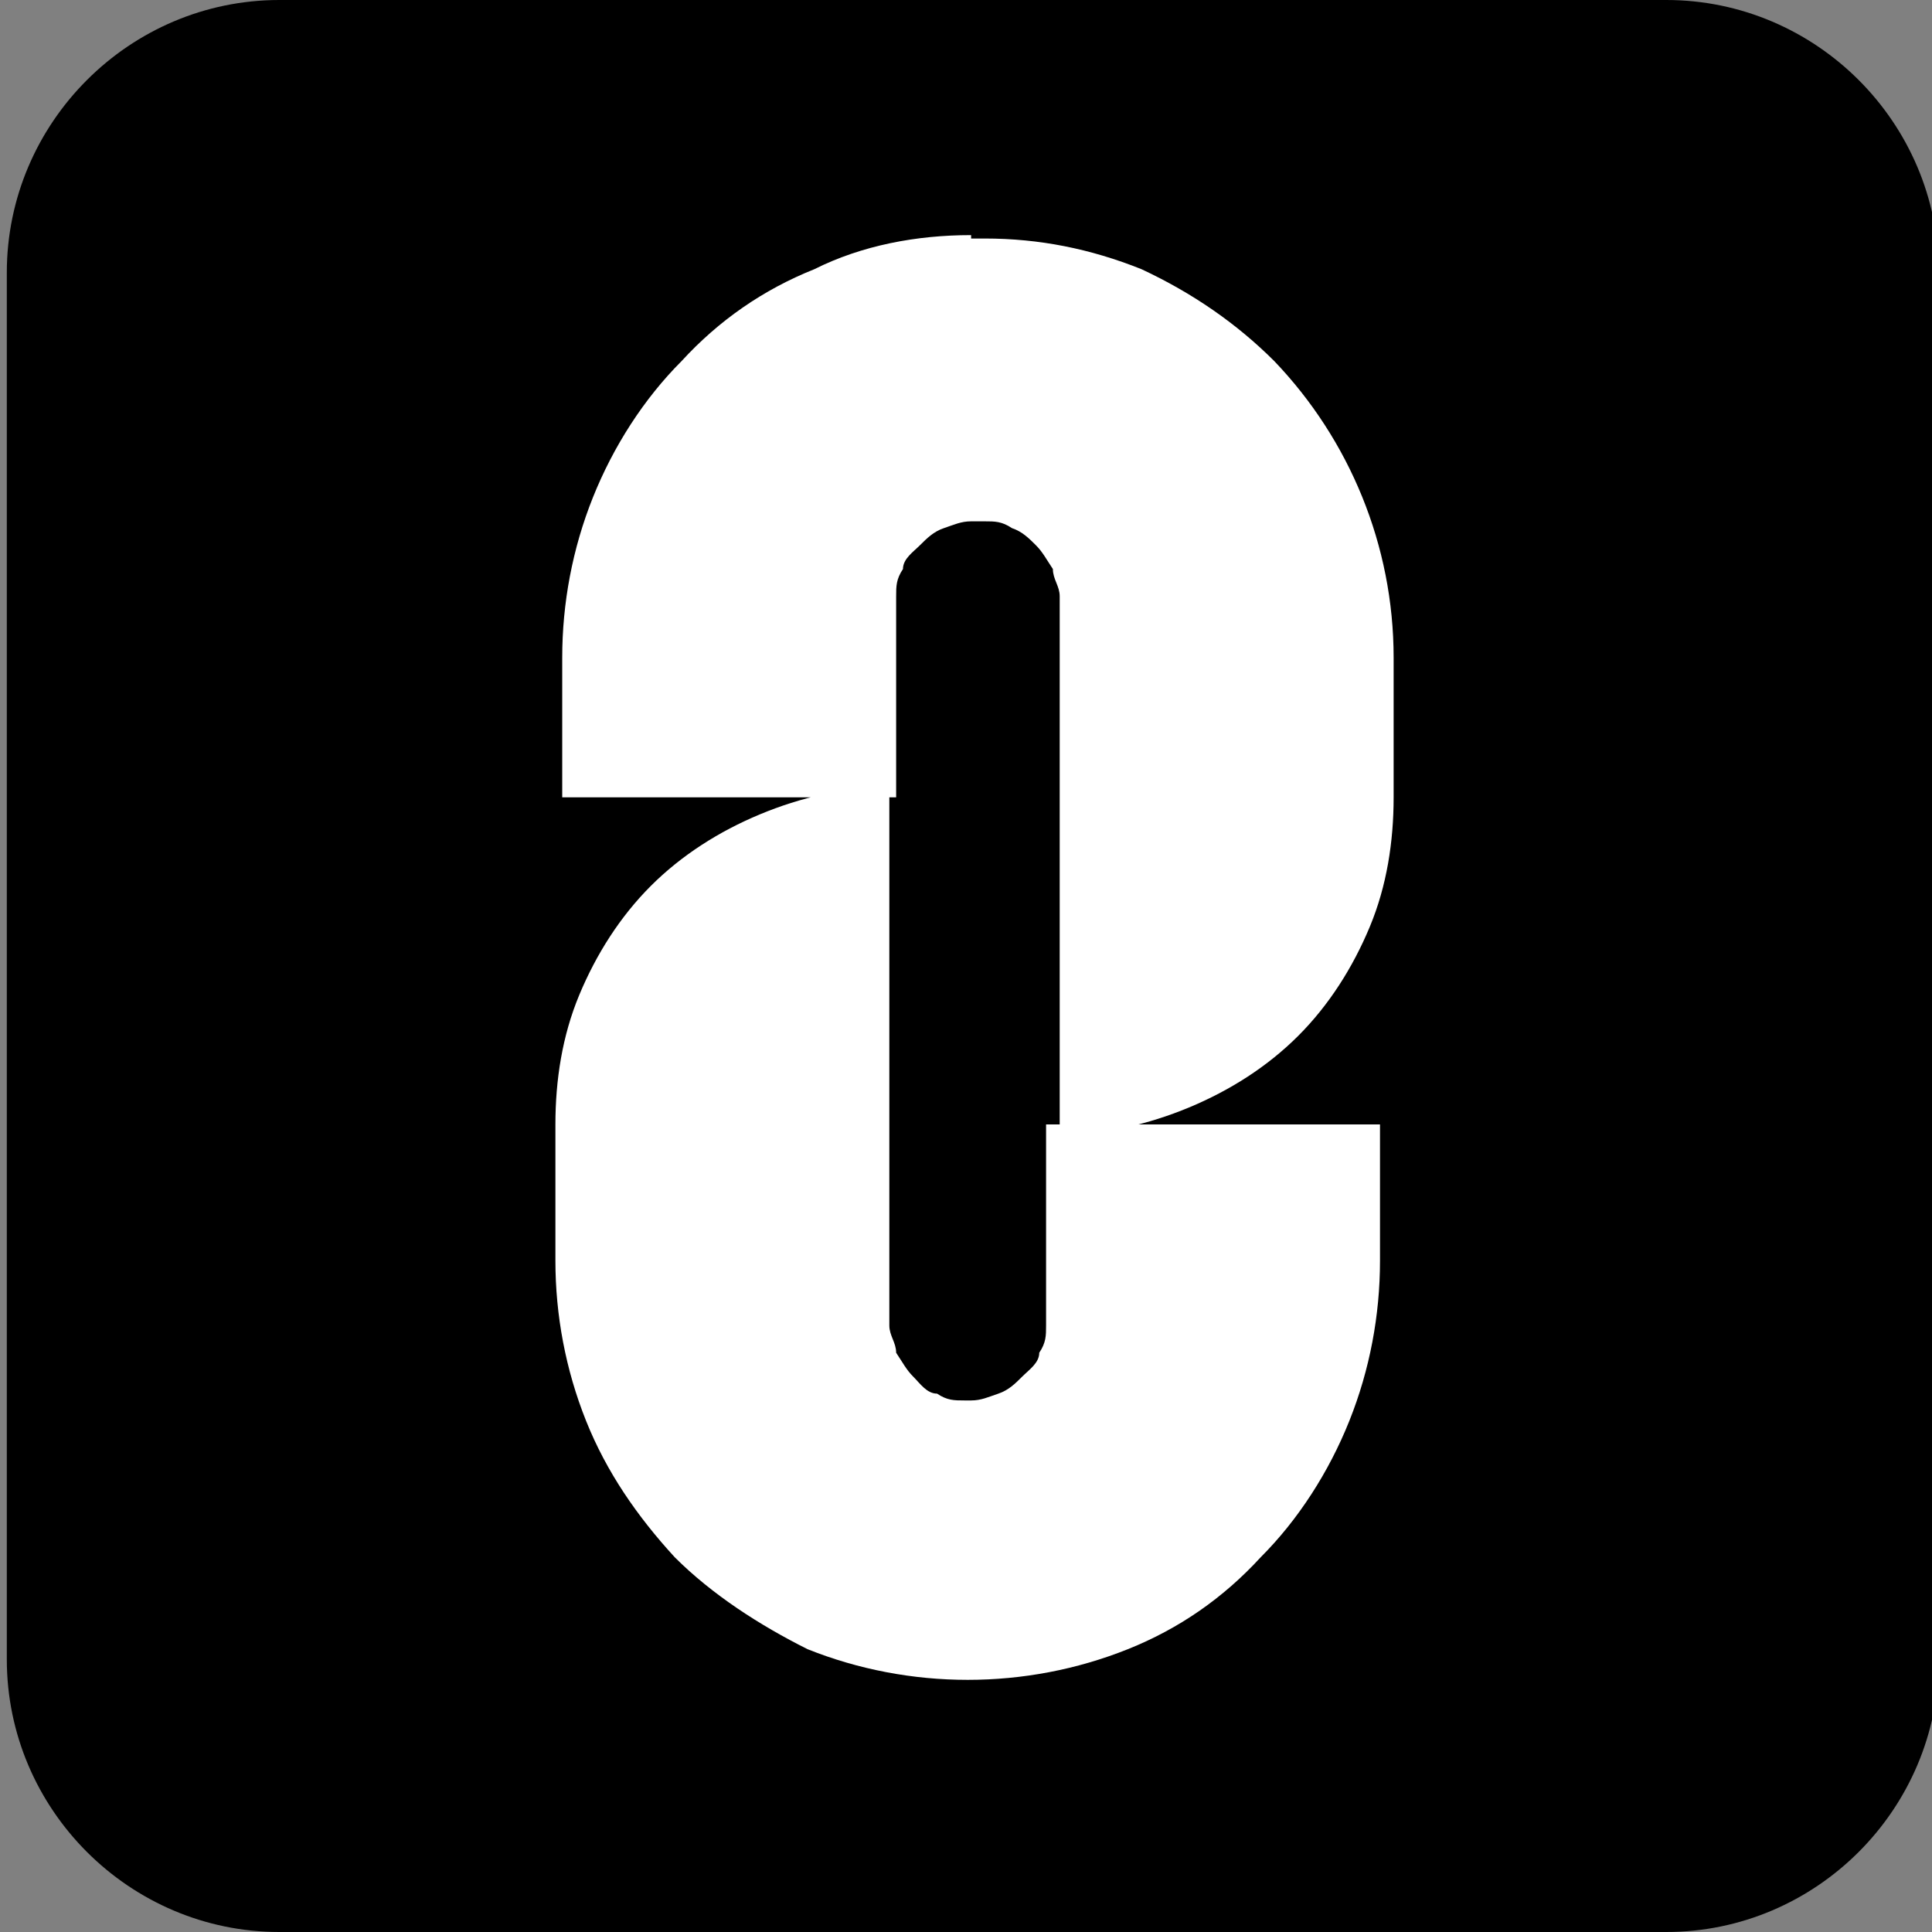 <?xml version="1.0" encoding="UTF-8"?>
<svg id="Layer_2" xmlns="http://www.w3.org/2000/svg" version="1.1" viewBox="0 0 56.7 56.7">
  <rect x="0" y="0" width="56.7" height="56.7" fill="#808080" stroke="none"/>
  <!-- Generator: Adobe Illustrator 29.6.0, SVG Export Plug-In . SVG Version: 2.1.1 Build 207)  -->
  <defs>
    <style>
      .st0 {
        fill: #fff;
      }
    </style>
  </defs>
  <path d="M48.9,56.7H8.2C3.8,56.7.2,53.1.2,48.7V8C.2,3.6,3.8,0,8.2,0h40.7c4.4,0,8,3.6,8,8v40.7c0,4.4-3.6,8-8,8Z"/>
  <path class="st0" d="M28.5,6.9c-1.6,0-3.2.3-4.6,1-1.5.6-2.8,1.5-3.9,2.7-1.1,1.1-2,2.5-2.6,4s-.9,3.1-.9,4.7v4.1h9.8v-5.9c0-.3,0-.5.2-.8,0-.3.3-.5.5-.7s.4-.4.7-.5.5-.2.8-.2h.4c.3,0,.5,0,.8.2.3.1.5.3.7.5s.3.4.5.7c0,.3.2.5.2.8v15.8c1.3,0,2.6-.3,3.8-.8s2.3-1.2,3.2-2.1c.9-.9,1.6-2,2.1-3.2s.7-2.5.7-3.8v-4.1c0-3.3-1.3-6.4-3.5-8.7-1.1-1.1-2.4-2-3.9-2.7-1.5-.6-3-.9-4.6-.9h-.4ZM28.7,41.1h-.4c-.3,0-.5,0-.8-.2-.3,0-.5-.3-.7-.5s-.3-.4-.5-.7c0-.3-.2-.5-.2-.8v-15.8c-1.3,0-2.6.3-3.8.8s-2.3,1.2-3.2,2.1c-.9.9-1.6,2-2.1,3.2s-.7,2.5-.7,3.8v4c0,1.6.3,3.2.9,4.7s1.5,2.8,2.6,4c1.1,1.1,2.5,2,3.9,2.7,1.5.6,3.1.9,4.7.9s3.2-.3,4.7-.9c1.5-.6,2.8-1.5,3.9-2.7,1.1-1.1,2-2.5,2.6-4s.9-3.1.9-4.7v-4h-9.8v5.9c0,.3,0,.5-.2.8,0,.3-.3.5-.5.7s-.4.4-.7.5-.5.2-.8.2h.2Z"/>
</svg>